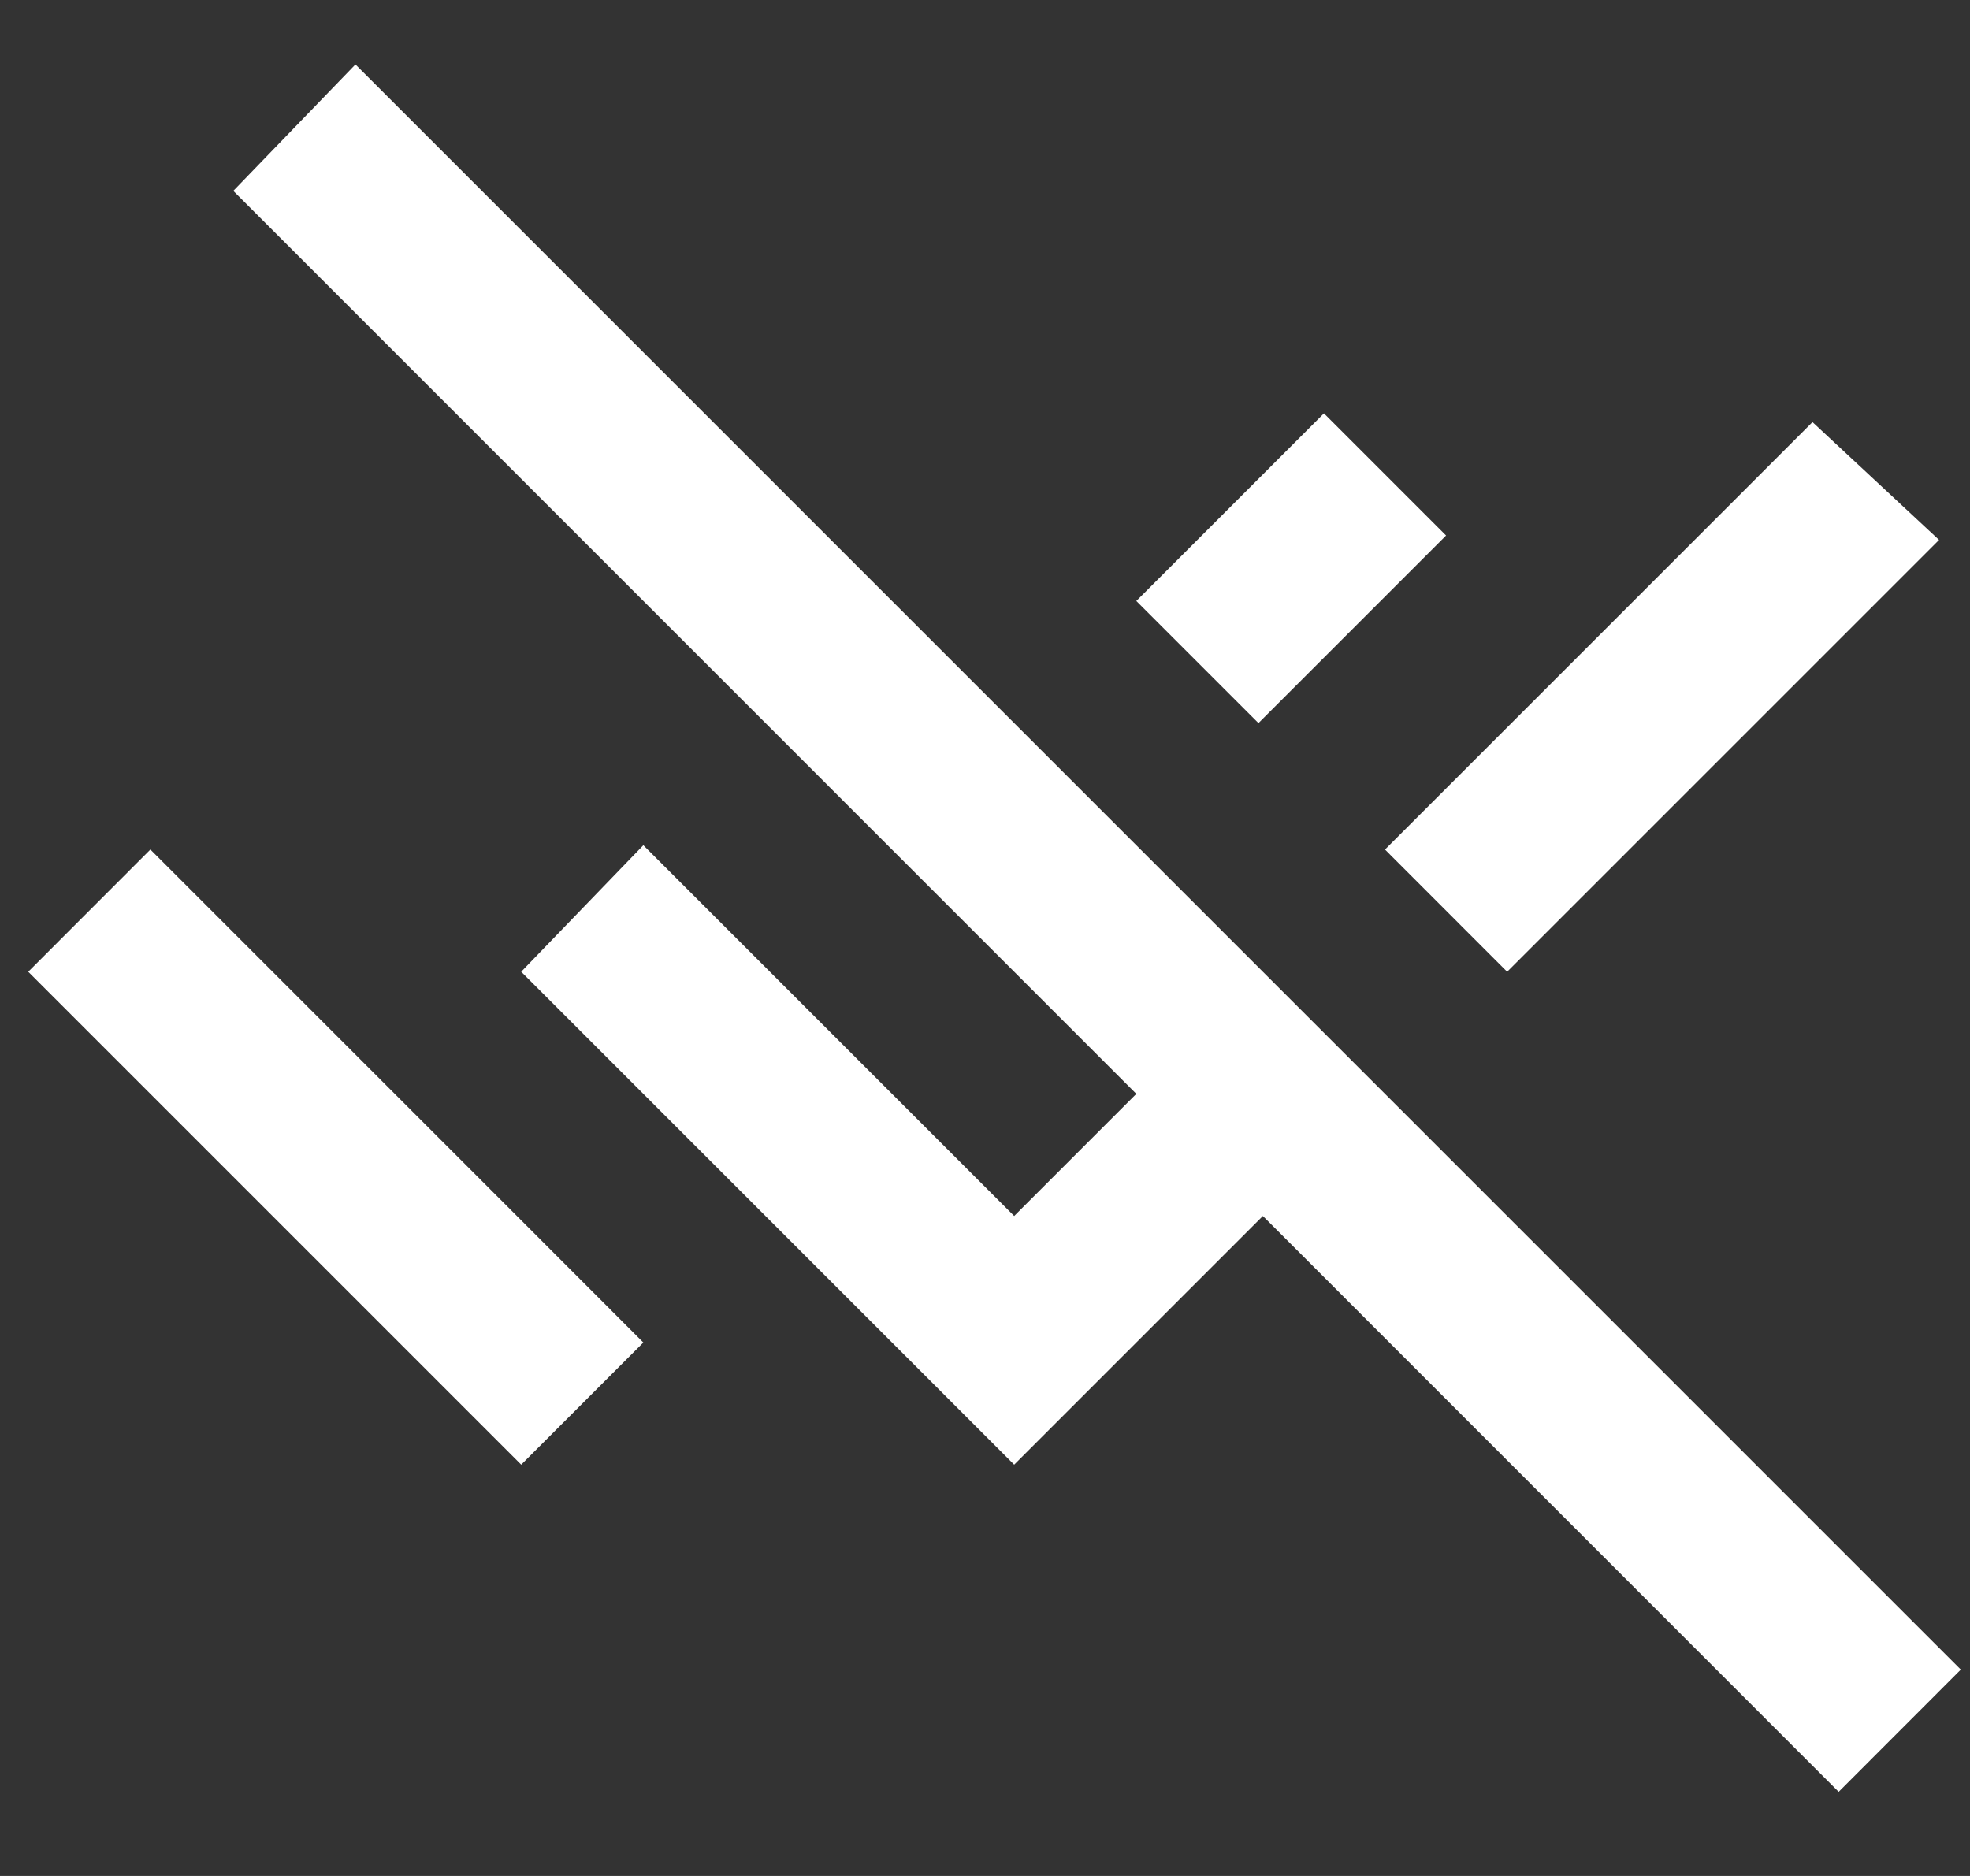 <svg width="21" height="20" viewBox="0 0 21 20" fill="none" xmlns="http://www.w3.org/2000/svg">
<rect x="0" y="0" width="21" height="20" fill="#333333" stroke="none"/>
<path d="M19.6 19.103L13.462 12.964L10.811 15.615L5.556 10.36L6.858 9.011L10.811 12.964L12.113 11.662L2.487 2.035L3.789 0.687L20.902 17.8L19.6 19.103ZM5.556 15.615L0.301 10.36L1.603 9.057L5.556 13.01L6.858 14.313L5.556 15.615ZM16.066 10.36L14.764 9.057L19.321 4.5L20.67 5.756L16.066 10.36ZM13.415 7.709L12.113 6.407L14.113 4.407L15.415 5.709L13.415 7.709Z" fill="white"/>
</svg>
